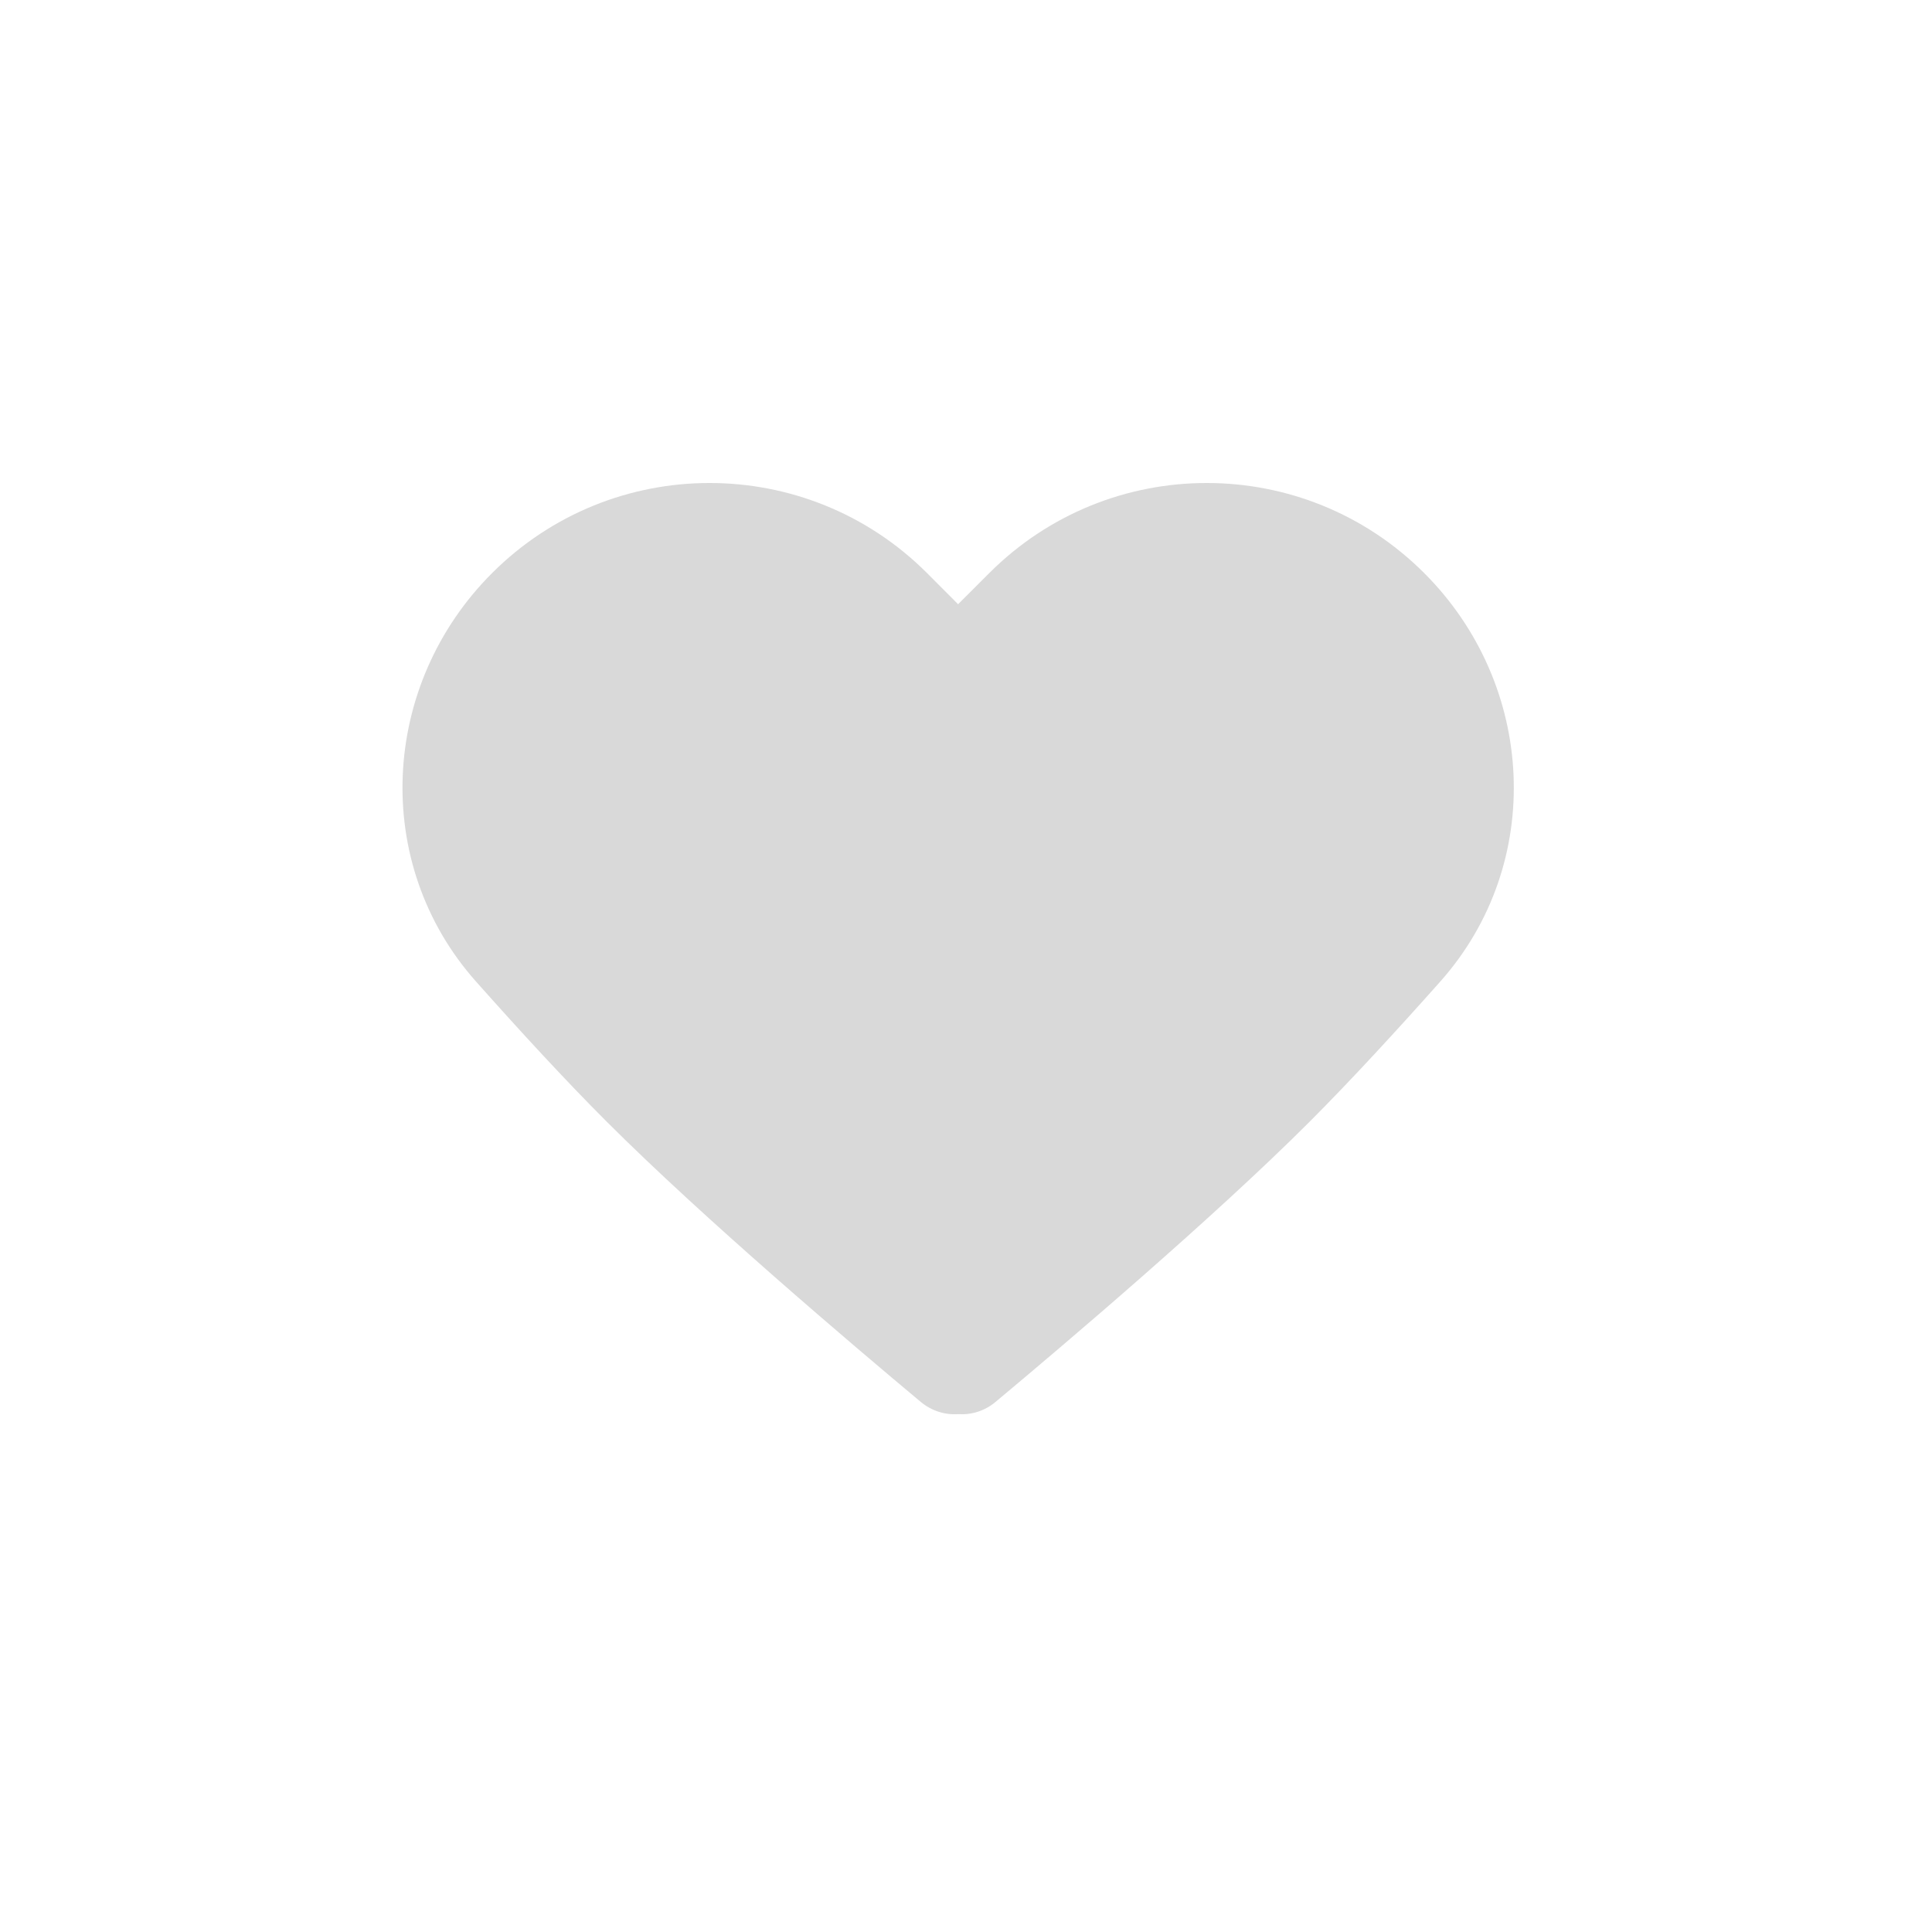 <svg width="24" height="24" viewBox="0 0 24 24" fill="none" xmlns="http://www.w3.org/2000/svg">
<path fill-rule="evenodd" clip-rule="evenodd" d="M6.113 7.119C4.724 8.507 4.609 10.727 5.914 12.194C6.458 12.806 7.028 13.426 7.535 13.932C8.739 15.136 10.583 16.701 11.438 17.415C11.572 17.527 11.739 17.578 11.902 17.567C12.066 17.578 12.233 17.528 12.367 17.415C13.222 16.701 15.066 15.137 16.27 13.933C16.776 13.426 17.347 12.806 17.891 12.194C19.196 10.727 19.081 8.507 17.692 7.119C16.2 5.627 13.781 5.627 12.289 7.119L11.902 7.506L11.516 7.119C10.024 5.627 7.605 5.627 6.113 7.119Z" fill="#D9D9D9"/>
</svg>
